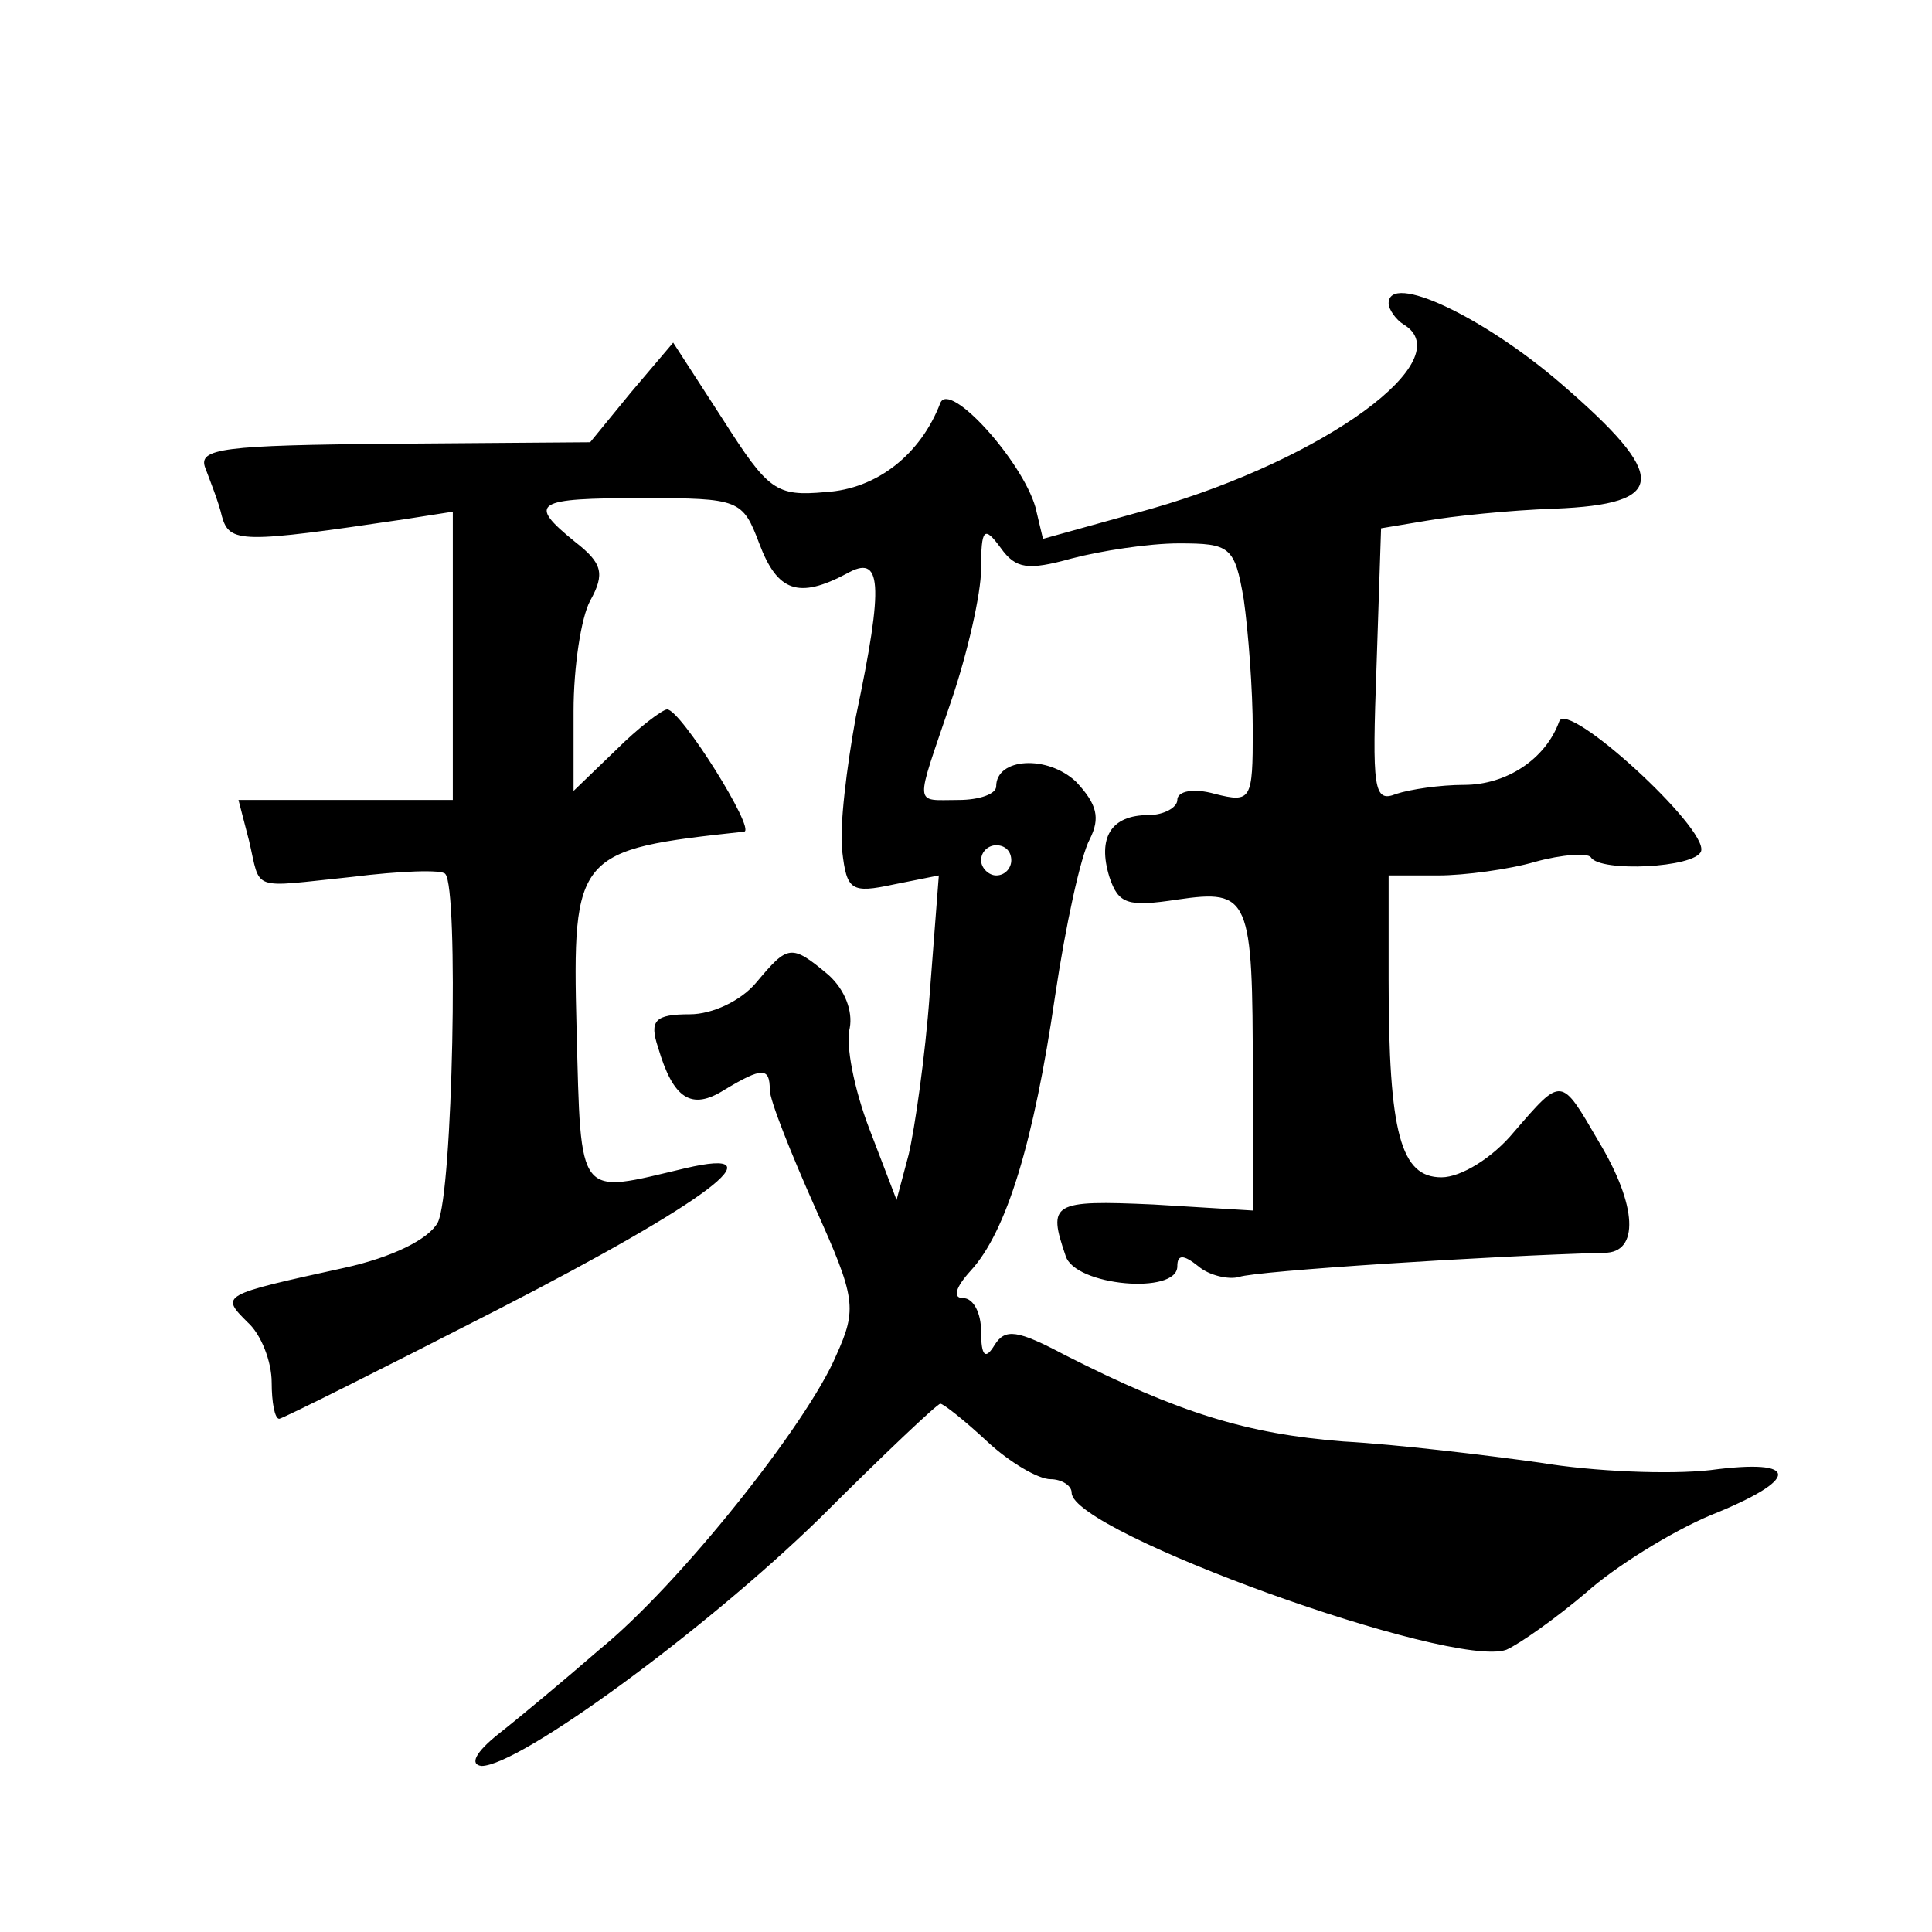 <?xml version="1.0" standalone="no"?>
<!DOCTYPE svg PUBLIC "-//W3C//DTD SVG 20010904//EN"
 "http://www.w3.org/TR/2001/REC-SVG-20010904/DTD/svg10.dtd">
<svg version="1.0" xmlns="http://www.w3.org/2000/svg"
 width="128pt" height="128pt" viewBox="0 0 128 128"
 preserveAspectRatio="xMidYMid meet">
<g transform="translate(0,128) scale(0.1,-0.1)"
fill="#0" stroke="none">
<path d="M920 1079 c0 -4 5 -11 10 -14 38 -23 -52 -89 -167 -122 l-72 -20 -5 21
c-9 31 -57 84 -63 69 -13 -34 -42 -57 -76 -59 -33 -3 -38 1 -68 48 l-33 51 -28
-33 -27 -33 -131 -1 c-112 -1 -129 -3 -124 -16 3 -8 9 -23 11 -32 5 -18 13 -18
121 -2 l32 5 0 -96 0 -95 -71 0 -71 0 7 -27 c8 -34 0 -31 68 -24 32 4 60 5 62 2
9 -9 5 -212 -5 -231 -6 -11 -30 -23 -62 -30 -82 -18 -82 -18 -64 -36 9 -8 16 -26
16 -40 0 -13 2 -24 5 -24 2 0 68 33 146 73 138 71 187 108 123 93 -72 -17 -69 -22
-72 92 -3 117 0 119 111 131 8 1 -42 81 -51 81 -3 0 -19 -12 -34 -27 l-28 -27 0
53 c0 29 5 62 11 73 10 18 8 25 -10 39 -32 26 -27 29 45 29 64 0 66 -1 77 -30 12
-32 26 -37 58 -20 23 13 25 -5 6 -95 -6 -33 -11 -73 -9 -89 3 -26 6 -28 34 -22
l30 6 -6 -78 c-3 -42 -10 -90 -14 -107 l-8 -30 -18 47 c-10 26 -16 56 -13 67 2
11 -3 25 -14 35 -25 21 -27 20 -48 -5 -10 -12 -29 -21 -44 -21 -23 0 -27 -4 -21
-22 10 -34 22 -42 44 -28 25 15 30 15 30 0 0 -7 14 -42 30 -78 27 -60 28 -67 14
-98 -19 -45 -104 -152 -157 -195 -23 -20 -53 -45 -67 -56 -15 -12 -19 -20 -11 -21
25 0 147 89 224 164 42 42 78 76 80 76 2 0 16 -11 31 -25 15 -14 34 -25 42 -25
7 0 14 -4 14 -9 0 -26 252 -117 288 -104 9 4 33 21 53 38 19 17 56 40 82 51 60
24 60 38 0 30 -27 -3 -77 -1 -113 5 -36 5 -94 12 -130 14 -64 5 -109 19 -184 57
-32 17 -40 18 -47 7 -6 -10 -9 -8 -9 9 0 12 -5 22 -12 22 -7 0 -5 7 5 18 24 26
42 86 56 182 7 47 17 93 23 104 7 14 5 23 -9 38 -19 18 -53 16 -53 -3 0 -5 -11
-9 -25 -9 -30 0 -29 -6 -5 65 11 32 20 72 20 88 0 27 2 29 13 14 10 -14 18 -15
47 -7 19 5 51 10 71 10 34 0 37 -2 43 -37 3 -21 6 -60 6 -87 0 -46 -1 -48 -25 -42
-14 4 -25 2 -25 -4 0 -5 -9 -10 -19 -10 -25 0 -34 -15 -26 -41 6 -18 12 -20 45
-15 48 7 50 2 50 -116 l0 -90 -66 4 c-67 3 -70 1 -58 -34 6 -20 74 -26 74 -7 0
8 4 8 14 0 7 -6 20 -9 27 -7 11 4 167 14 242 16 23 0 22 31 -4 74 -25 43 -24 43
-56 6 -14 -17 -35 -30 -48 -30 -27 0 -35 29 -35 131 l0 69 33 0 c17 0 47 4 64 9
18 5 35 6 37 3 6 -10 69 -7 73 4 5 15 -89 101 -94 86 -9 -25 -35 -42 -63 -42 -16
0 -36 -3 -45 -6 -15 -6 -16 3 -13 85 l3 91 30 5 c17 3 55 7 85 8 75 3 76 21 4 83
-51 44 -114 74 -114 53z m-250 -369 c0 -5 -4 -10 -10 -10 -5 0 -10 5 -10 10 0 6
5 10 10 10 6 0 10 -4 10 -10z"/>
</g>
</svg>
